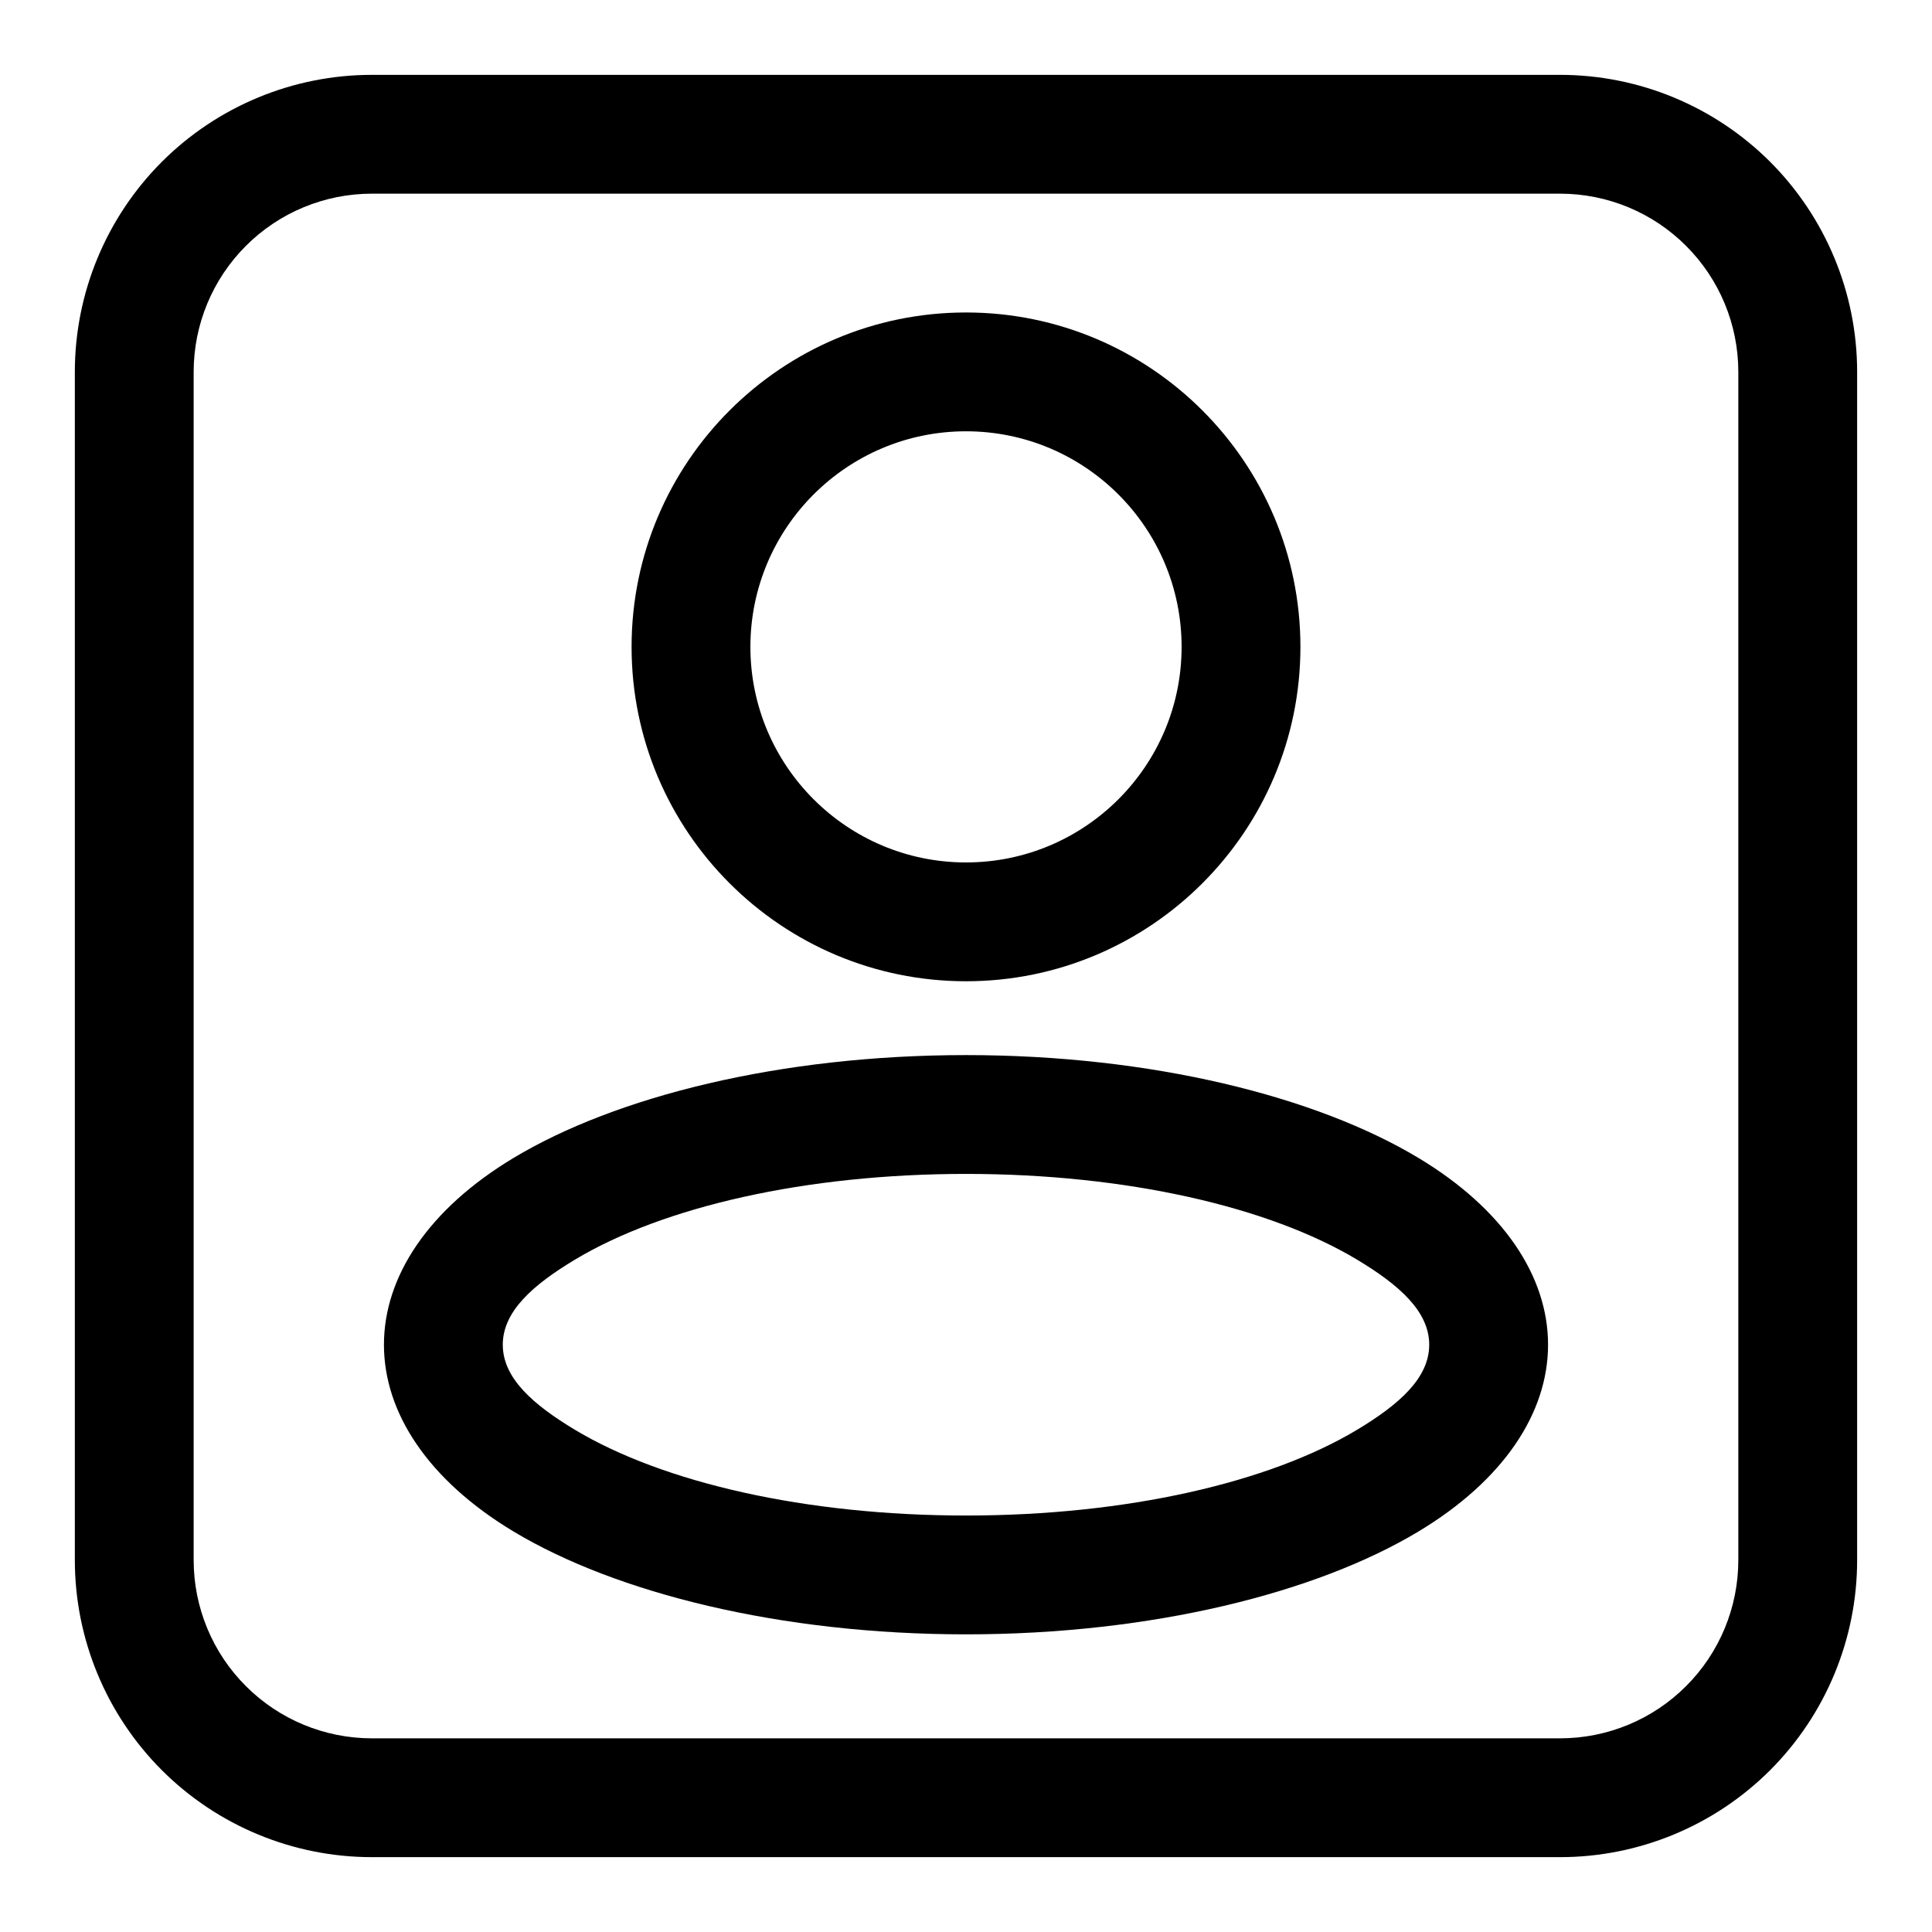<?xml version="1.0" encoding="UTF-8"?>
<!-- Uploaded to: ICON Repo, www.svgrepo.com, Generator: ICON Repo Mixer Tools -->
<svg fill="#000000" width="800px" height="800px" version="1.1" viewBox="144 144 512 512" xmlns="http://www.w3.org/2000/svg">
 <g fill-rule="evenodd">
  <path d="m636.16 242.56c0-20.875-8.297-40.902-23.051-55.672-14.77-14.754-34.793-23.051-55.672-23.051h-314.88c-20.875 0-40.902 8.297-55.672 23.051-14.754 14.77-23.051 34.793-23.051 55.672v314.88c0 20.875 8.297 40.902 23.051 55.672 14.77 14.754 34.793 23.051 55.672 23.051h314.88c20.875 0 40.902-8.297 55.672-23.051 14.754-14.77 23.051-34.793 23.051-55.672zm-31.488 0v314.88c0 12.531-4.977 24.547-13.84 33.395-8.848 8.863-20.859 13.84-33.395 13.84h-314.88c-12.531 0-24.547-4.977-33.395-13.84-8.863-8.848-13.84-20.859-13.84-33.395v-314.88c0-12.531 4.977-24.547 13.84-33.395 8.848-8.863 20.859-13.84 33.395-13.84h314.88c12.531 0 24.547 4.977 33.395 13.84 8.863 8.848 13.84 20.859 13.84 33.395z"/>
  <path d="m400 226.81c-48.902 0-88.625 39.707-88.625 88.625 0 48.902 39.723 88.609 88.625 88.609s88.625-39.707 88.625-88.609c0-48.918-39.723-88.625-88.625-88.625zm0 31.488c31.535 0 57.137 25.602 57.137 57.137 0 31.52-25.602 57.121-57.137 57.121s-57.137-25.602-57.137-57.121c0-31.535 25.602-57.137 57.137-57.137z"/>
  <path d="m400 423.61c-49.23 0-92.812 10.973-119.88 27.238-22.578 13.57-34.371 31.426-34.371 49.516 0 18.09 11.793 35.945 34.371 49.516 27.062 16.262 70.645 27.238 119.88 27.238s92.812-10.973 119.88-27.238c22.578-13.57 34.371-31.426 34.371-49.516 0-18.09-11.793-35.945-34.371-49.516-27.062-16.262-70.645-27.238-119.88-27.238zm0 31.488c42.492 0 80.293 8.707 103.66 22.734 11.066 6.66 19.098 13.664 19.098 22.531 0 8.863-8.031 15.871-19.098 22.531-23.363 14.027-61.164 22.734-103.66 22.734-42.492 0-80.293-8.707-103.66-22.734-11.066-6.66-19.098-13.664-19.098-22.531 0-8.863 8.031-15.871 19.098-22.531 23.363-14.027 61.164-22.734 103.66-22.734z"/>
 </g>
</svg>